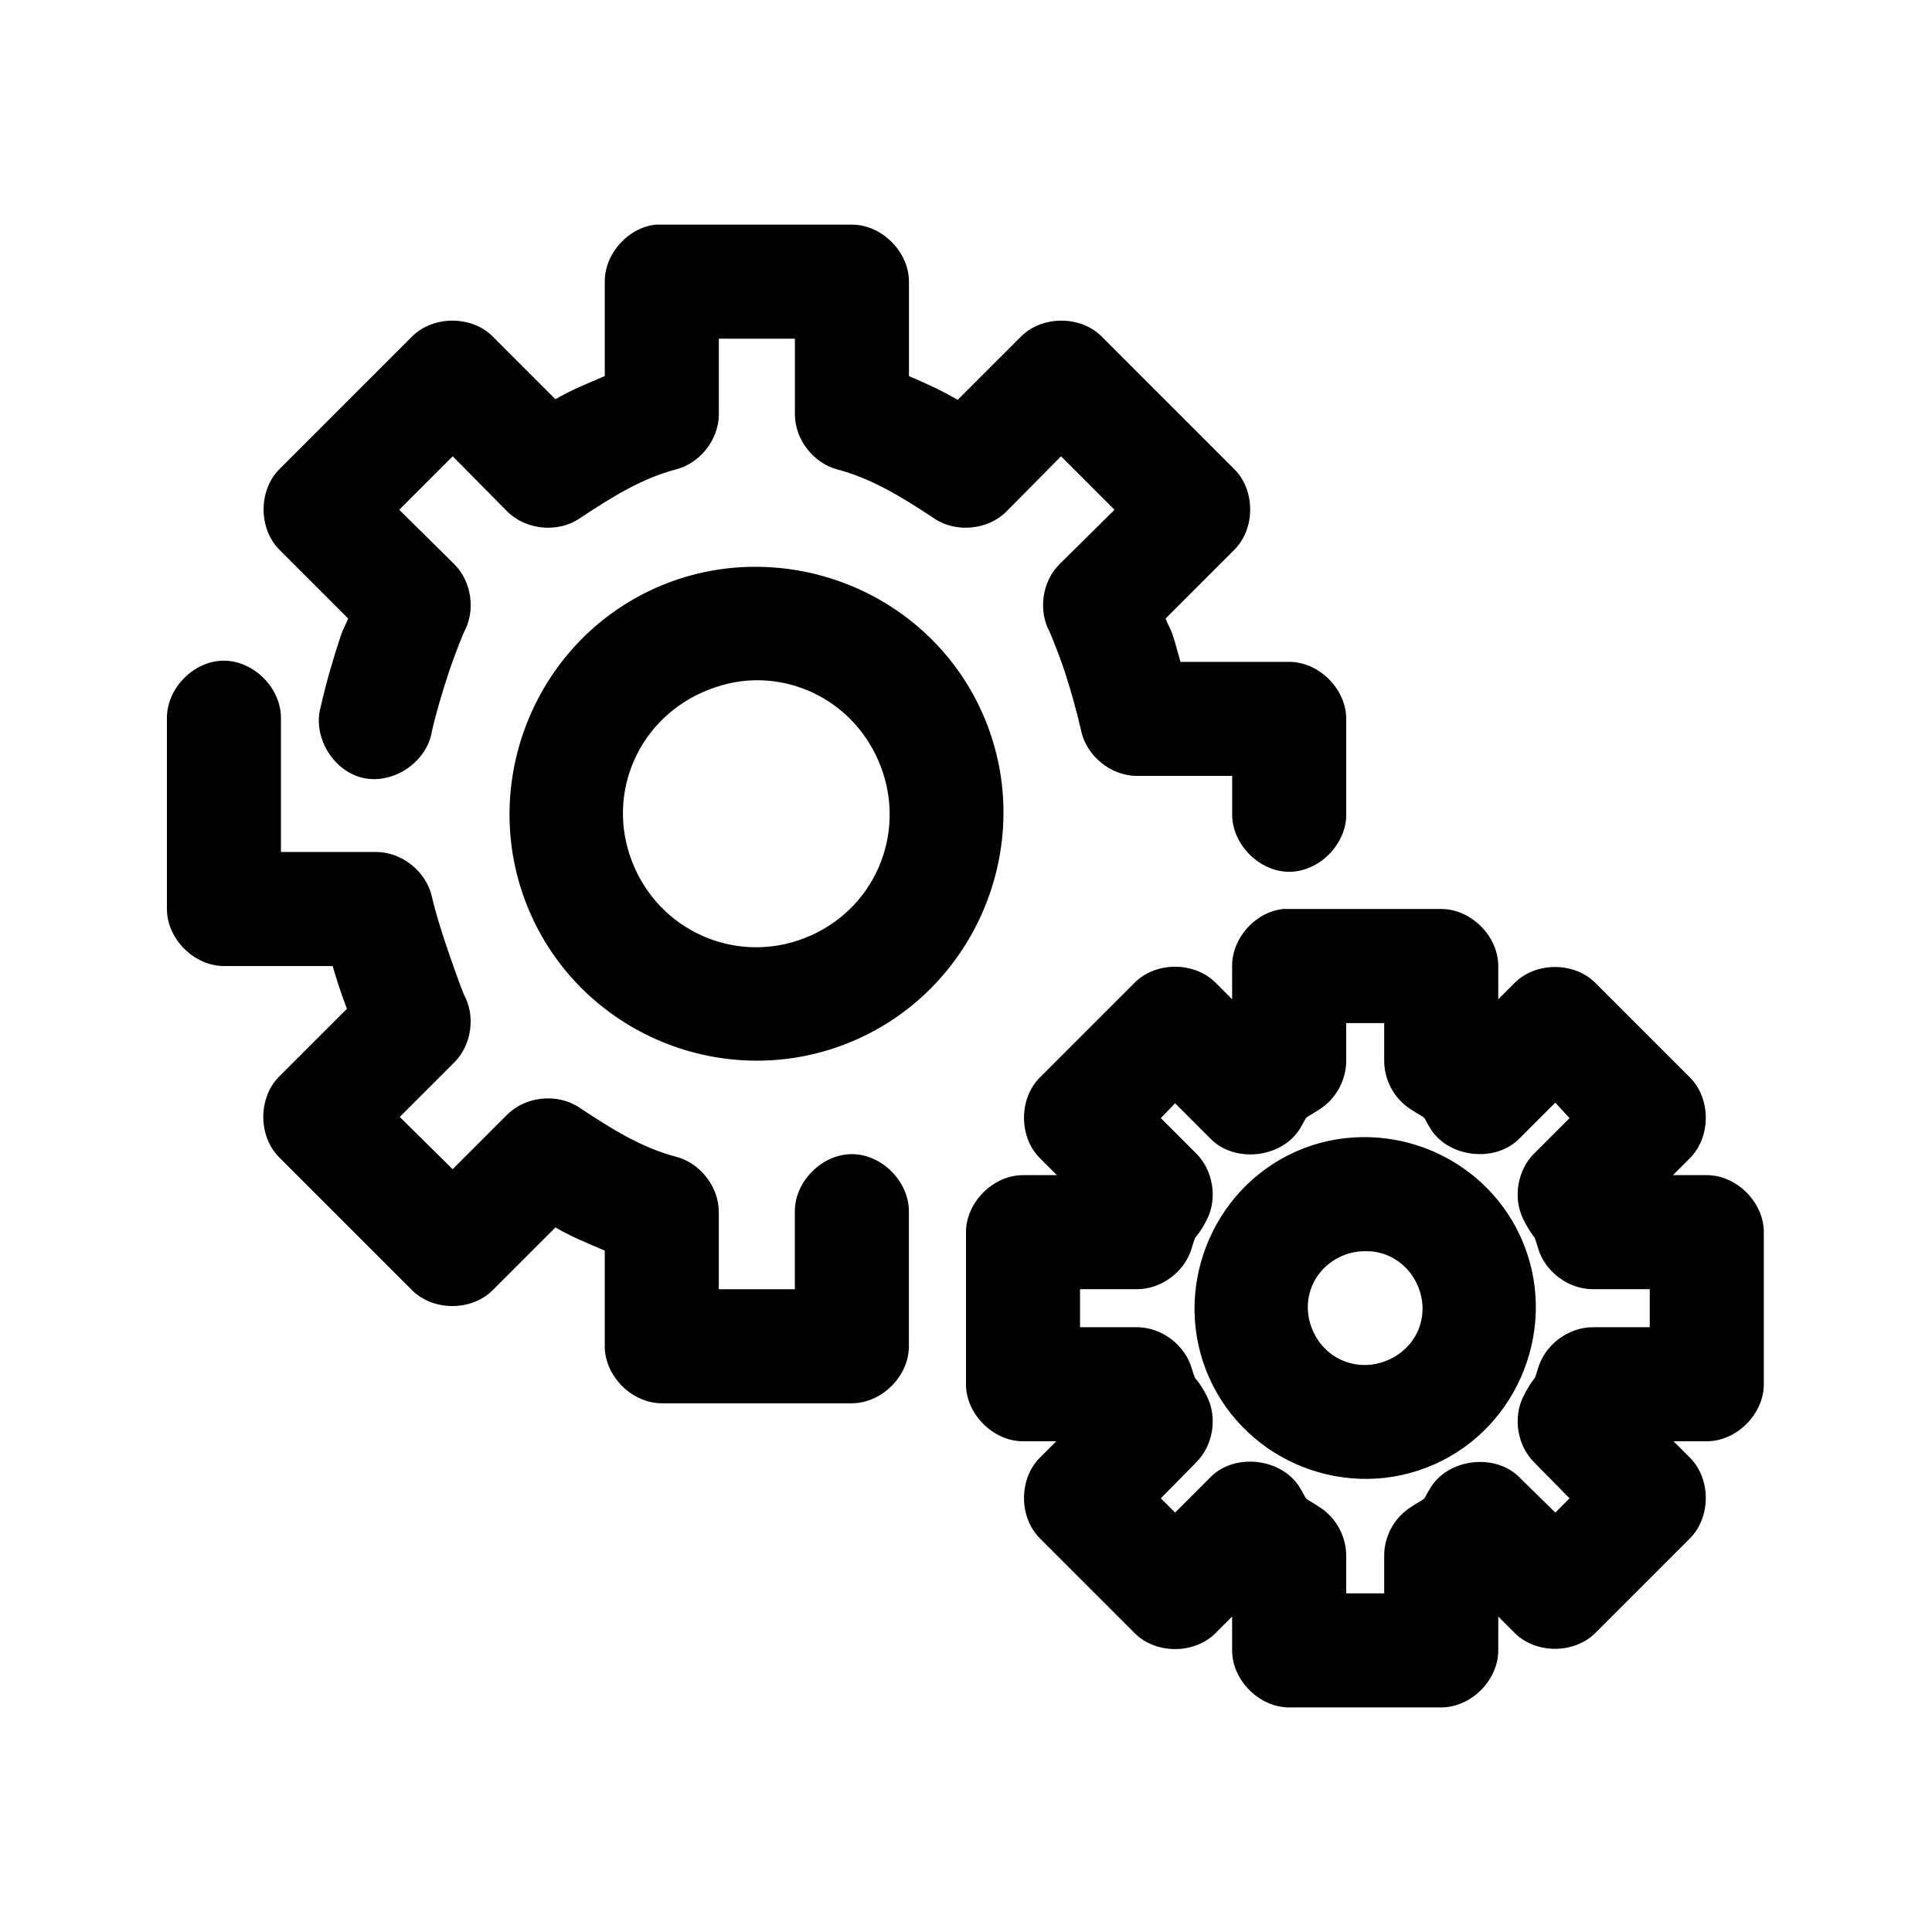 <?xml version="1.0" encoding="UTF-8"?>
<!-- Uploaded to: SVG Repo, www.svgrepo.com, Generator: SVG Repo Mixer Tools -->
<svg fill="#000000" width="800px" height="800px" version="1.1" viewBox="144 144 512 512" xmlns="http://www.w3.org/2000/svg">
 <path d="m317.81 203.52c-7.375 0.773-13.578 7.699-13.539 15.113v25.031c-4.625 1.973-9.105 3.789-13.066 6.141l-16.688-16.688c-5.586-5.523-15.668-5.523-21.254 0l-35.266 35.266c-5.523 5.586-5.523 15.668 0 21.254l18.262 18.262c-0.551 1.551-1.305 2.668-1.891 4.41-2.035 6.051-3.981 12.785-5.352 18.895-2.289 7.898 3.184 17.156 11.207 18.957 8.023 1.801 16.93-4.227 18.234-12.344 1.031-4.598 2.82-10.703 4.566-15.902 1.746-5.199 3.863-10.262 3.938-10.391 3.125-5.676 2.047-13.352-2.519-17.949l-14.641-14.484 14.168-14.168 14.484 14.641c4.891 4.883 13.297 5.715 19.051 1.891 8.93-5.969 16.812-10.738 25.664-13.066 6.383-1.648 11.27-7.894 11.336-14.484v-20.152h20.152v20.152c0.047 6.551 4.856 12.777 11.18 14.484 8.871 2.332 16.934 7.129 25.82 13.066 5.754 3.828 14.16 2.992 19.051-1.891l14.484-14.641 14.168 14.168-14.641 14.484c-4.566 4.594-5.644 12.273-2.519 17.949 0.031 0.059 2.211 5.188 3.938 10.391s3.367 11.258 4.41 15.902c1.492 6.656 7.981 11.832 14.801 11.809h25.191v10.078c-0.113 7.984 7.129 15.328 15.113 15.328s15.227-7.344 15.113-15.328v-25.191c0-7.914-7.199-15.113-15.113-15.113h-28.812c-0.707-2.383-1.293-4.812-2.047-7.086-0.578-1.742-1.348-2.856-1.891-4.41l18.262-18.262c5.523-5.586 5.523-15.668 0-21.254l-35.266-35.266c-5.586-5.523-15.668-5.523-21.254 0l-16.848 16.848c-3.953-2.336-8.312-4.336-12.91-6.297v-25.031c0-7.914-7.199-15.113-15.113-15.113h-51.953zm25.504 90.688c-8.504 0.121-17.117 1.871-25.348 5.512-32.922 14.551-47.93 53.516-33.379 86.434 14.551 32.922 53.355 47.93 86.277 33.379 32.922-14.551 48.086-53.516 33.535-86.434-10.914-24.691-35.574-39.25-61.086-38.887zm-140.12 24.875c-7.969 0.082-15.121 7.465-14.957 15.43v50.383c0 7.914 7.199 15.113 15.113 15.113h28.812c1.148 4.019 2.379 7.66 3.777 11.336l-17.949 17.949c-5.617 5.598-5.617 15.812 0 21.41l35.266 35.266c5.586 5.523 15.668 5.523 21.254 0l16.688-16.688c3.961 2.352 8.441 4.164 13.066 6.141v25.348c0 7.914 7.199 15.113 15.113 15.113h50.379c7.914 0 15.113-7.199 15.113-15.113v-35.582c0.113-7.984-7.129-15.328-15.113-15.328-7.984 0-15.227 7.344-15.113 15.328v20.469h-20.152v-20.469c0.004-6.644-4.902-12.98-11.336-14.641-8.852-2.328-16.734-7.098-25.664-13.066-5.754-3.828-14.16-2.992-19.051 1.891l-14.484 14.484-14.012-13.855 14.484-14.484c4.566-4.594 5.644-12.273 2.519-17.949-0.234-0.422-6.445-16.82-8.5-25.977-1.492-6.656-7.981-11.832-14.801-11.809h-25.191v-35.266c0.168-8.07-7.199-15.516-15.273-15.43zm140.75 5.195c13.746-0.27 26.789 7.613 32.746 21.098 7.945 17.977 0.031 38.656-17.949 46.602-17.977 7.945-38.656-0.125-46.602-18.105-7.945-17.977 0.129-38.5 18.105-46.445 4.496-1.988 9.113-3.059 13.695-3.148zm140.12 60.613c-7.375 0.773-13.578 7.699-13.539 15.113v8.816l-4.41-4.41c-5.598-5.617-15.812-5.617-21.41 0l-25.191 25.191c-5.523 5.586-5.523 15.668 0 21.254l4.566 4.566h-8.973c-7.914 0-15.113 7.199-15.113 15.113v40.305c0 7.914 7.199 15.113 15.113 15.113h8.816l-4.41 4.41c-5.523 5.586-5.523 15.668 0 21.254l25.191 25.191c5.598 5.617 15.812 5.617 21.41 0l4.41-4.41v8.973c0 7.914 7.199 15.113 15.113 15.113h40.305c7.914 0 15.113-7.199 15.113-15.113v-8.973l4.41 4.41c5.586 5.523 15.668 5.523 21.254 0l25.191-25.191c5.523-5.586 5.523-15.668 0-21.254l-4.41-4.41h8.816c7.914 0 15.113-7.199 15.113-15.113v-40.305c0-7.914-7.199-15.113-15.113-15.113h-8.973l4.566-4.566c5.523-5.586 5.523-15.668 0-21.254l-25.191-25.191c-5.586-5.523-15.668-5.523-21.254 0l-4.41 4.41v-8.816c0-7.914-7.199-15.113-15.113-15.113h-41.879zm16.688 30.23h10.074v10.078c0.004 4.965 2.629 9.855 6.769 12.594 5.281 3.5 2.863 1.012 5.512 5.352 4.805 7.648 17.055 9.047 23.457 2.676l9.605-9.605 3.777 4.094-9.445 9.445c-4.394 4.43-5.59 11.719-2.832 17.32 1.668 3.344 3.031 4.941 2.992 4.879-0.039-0.059 0.129 0.059 0.945 2.832 1.82 6.211 8.012 10.855 14.484 10.863h15.113v10.078h-15.113c-6.473 0-12.664 4.652-14.484 10.863-0.812 2.769-0.984 2.738-0.945 2.676 0.039-0.059-1.324 1.535-2.992 4.879-2.754 5.602-1.562 12.887 2.832 17.32l9.445 9.605-3.777 3.777-9.605-9.445c-6.445-6.34-18.707-4.859-23.457 2.832-2.644 4.34-0.23 1.852-5.512 5.352-4.141 2.742-6.766 7.629-6.769 12.594v10.078h-10.074v-10.078c-0.004-4.965-2.629-9.855-6.769-12.594-5.281-3.5-2.863-1.012-5.512-5.352-4.738-7.801-17.168-9.293-23.617-2.832l-9.445 9.445-3.777-3.777 9.445-9.605c4.394-4.43 5.59-11.719 2.832-17.32-1.668-3.344-3.188-4.941-3.148-4.879 0.039 0.059-0.129 0.098-0.945-2.676-1.82-6.211-8.012-10.855-14.484-10.863h-15.113v-10.078h15.113c6.473 0 12.664-4.652 14.484-10.863 0.812-2.769 0.984-2.894 0.945-2.832-0.039 0.059 1.48-1.535 3.148-4.879 2.754-5.602 1.562-12.887-2.832-17.32l-9.445-9.445 3.777-3.938 9.445 9.445c6.406 6.488 18.824 5.078 23.617-2.676 2.644-4.34 0.23-1.852 5.512-5.352 4.141-2.742 6.766-7.629 6.769-12.594zm4.25 30.23c-5.887 0.074-11.793 1.266-17.477 3.777-22.738 10.051-33.191 37.09-23.145 59.828 10.051 22.738 36.934 33.191 59.668 23.145 22.738-10.051 33.191-37.09 23.145-59.828-7.539-17.055-24.535-27.156-42.195-26.922zm0.629 30.23c1.977-0.051 3.879 0.25 5.668 0.945 3.574 1.383 6.621 4.133 8.344 8.027 3.445 7.797 0.082 16.391-7.715 19.836-7.793 3.445-16.551 0.082-19.996-7.715-3.445-7.797-0.078-16.391 7.715-19.836 1.949-0.863 4.004-1.223 5.984-1.258z"/>
</svg>